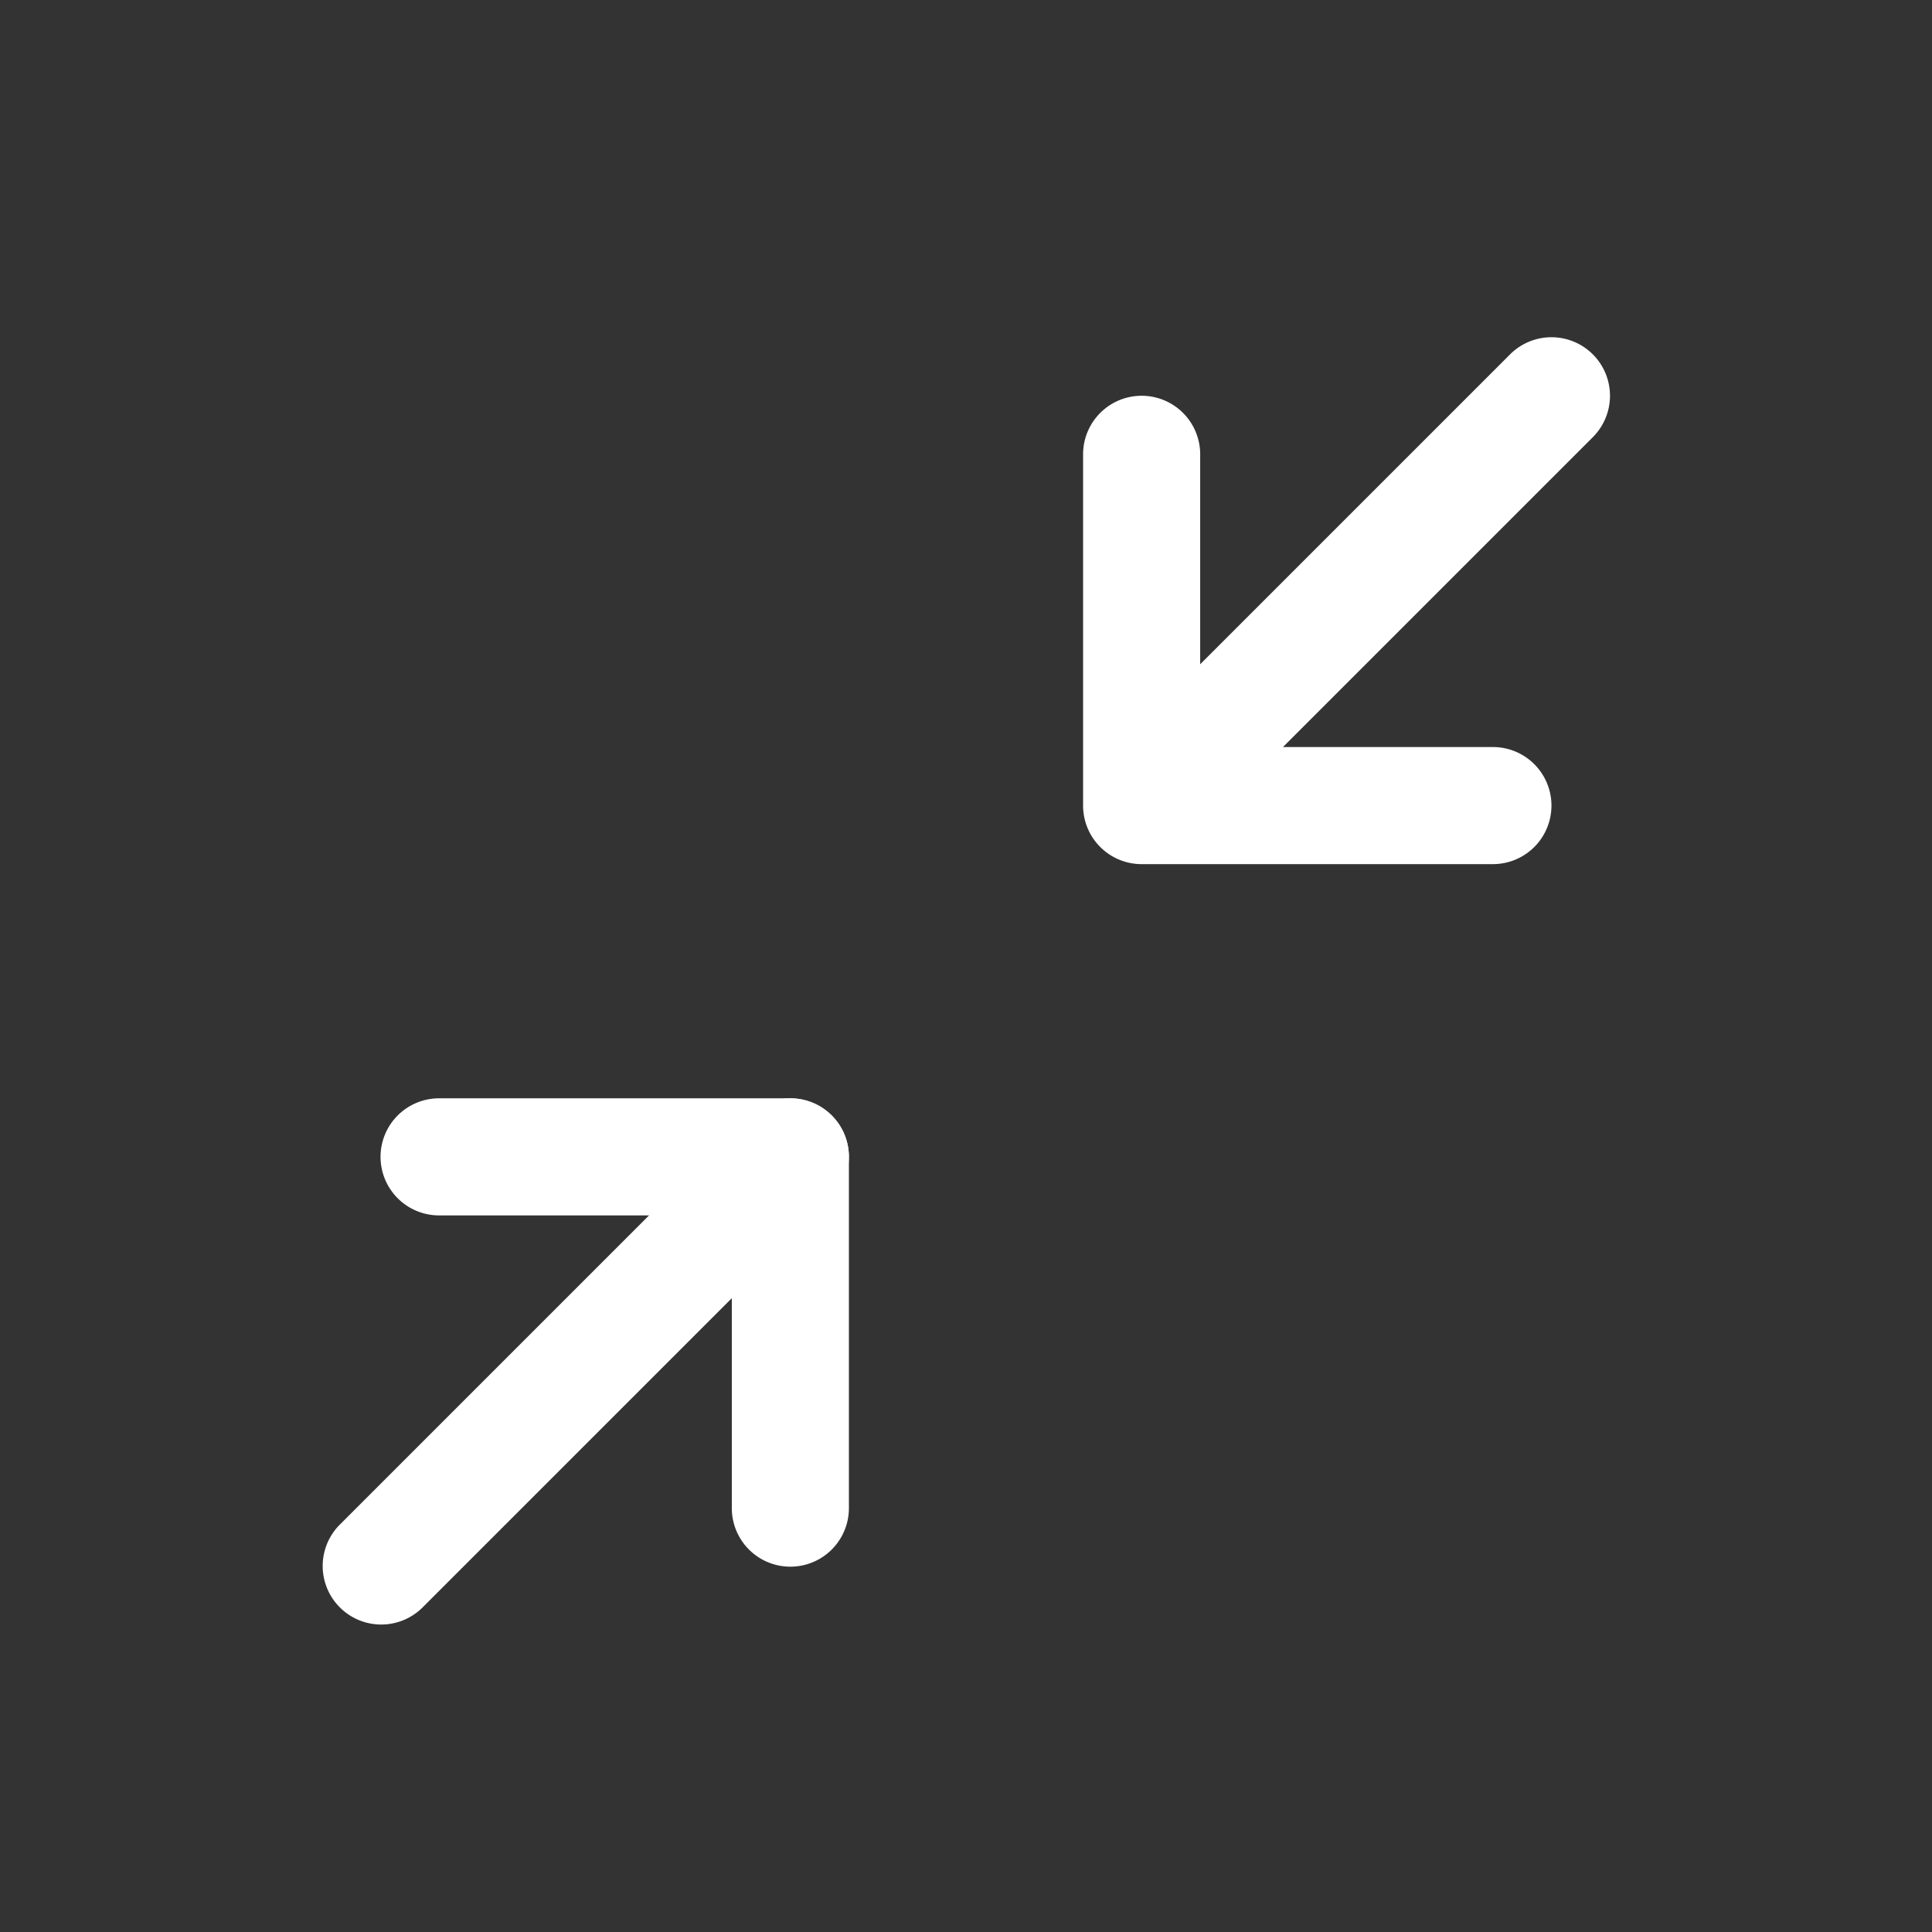 <?xml version="1.0" standalone="no"?><!DOCTYPE svg PUBLIC "-//W3C//DTD SVG 1.1//EN" "http://www.w3.org/Graphics/SVG/1.1/DTD/svg11.dtd"><svg t="1636437295003" class="icon" viewBox="0 0 1024 1024" version="1.1" xmlns="http://www.w3.org/2000/svg" p-id="7780" xmlns:xlink="http://www.w3.org/1999/xlink" width="200" height="200"><rect x="0" y="0" width="1024" height="1024" fill="#333333" stroke="none"/><defs><style type="text/css"></style></defs><path d="M605.091 209.765a31.03 31.03 0 0 1 31.03 31.03v155.152h155.152a31.03 31.03 0 1 1 0 62.061h-186.182a31.03 31.03 0 0 1-31.03-31.03v-186.182a31.03 31.03 0 0 1 31.03-31.03z" p-id="7781" fill="#ffffff"></path><path d="M844.241 187.826a31.03 31.03 0 0 1 0 43.877l-217.212 217.212a31.03 31.03 0 0 1-43.877-43.877l217.212-217.212a31.03 31.03 0 0 1 43.877 0zM201.697 613.159a31.03 31.03 0 0 1 31.03-31.03h186.182a31.03 31.03 0 0 1 31.03 31.03v186.182a31.03 31.03 0 1 1-62.061 0v-155.152H232.727a31.03 31.03 0 0 1-31.03-31.03z" p-id="7782" fill="#ffffff"></path><path d="M440.848 591.22a31.03 31.03 0 0 1 0 43.877l-217.212 217.212a31.03 31.03 0 0 1-43.877-43.877l217.212-217.212a31.03 31.03 0 0 1 43.877 0z" p-id="7783" fill="#ffffff"></path></svg>